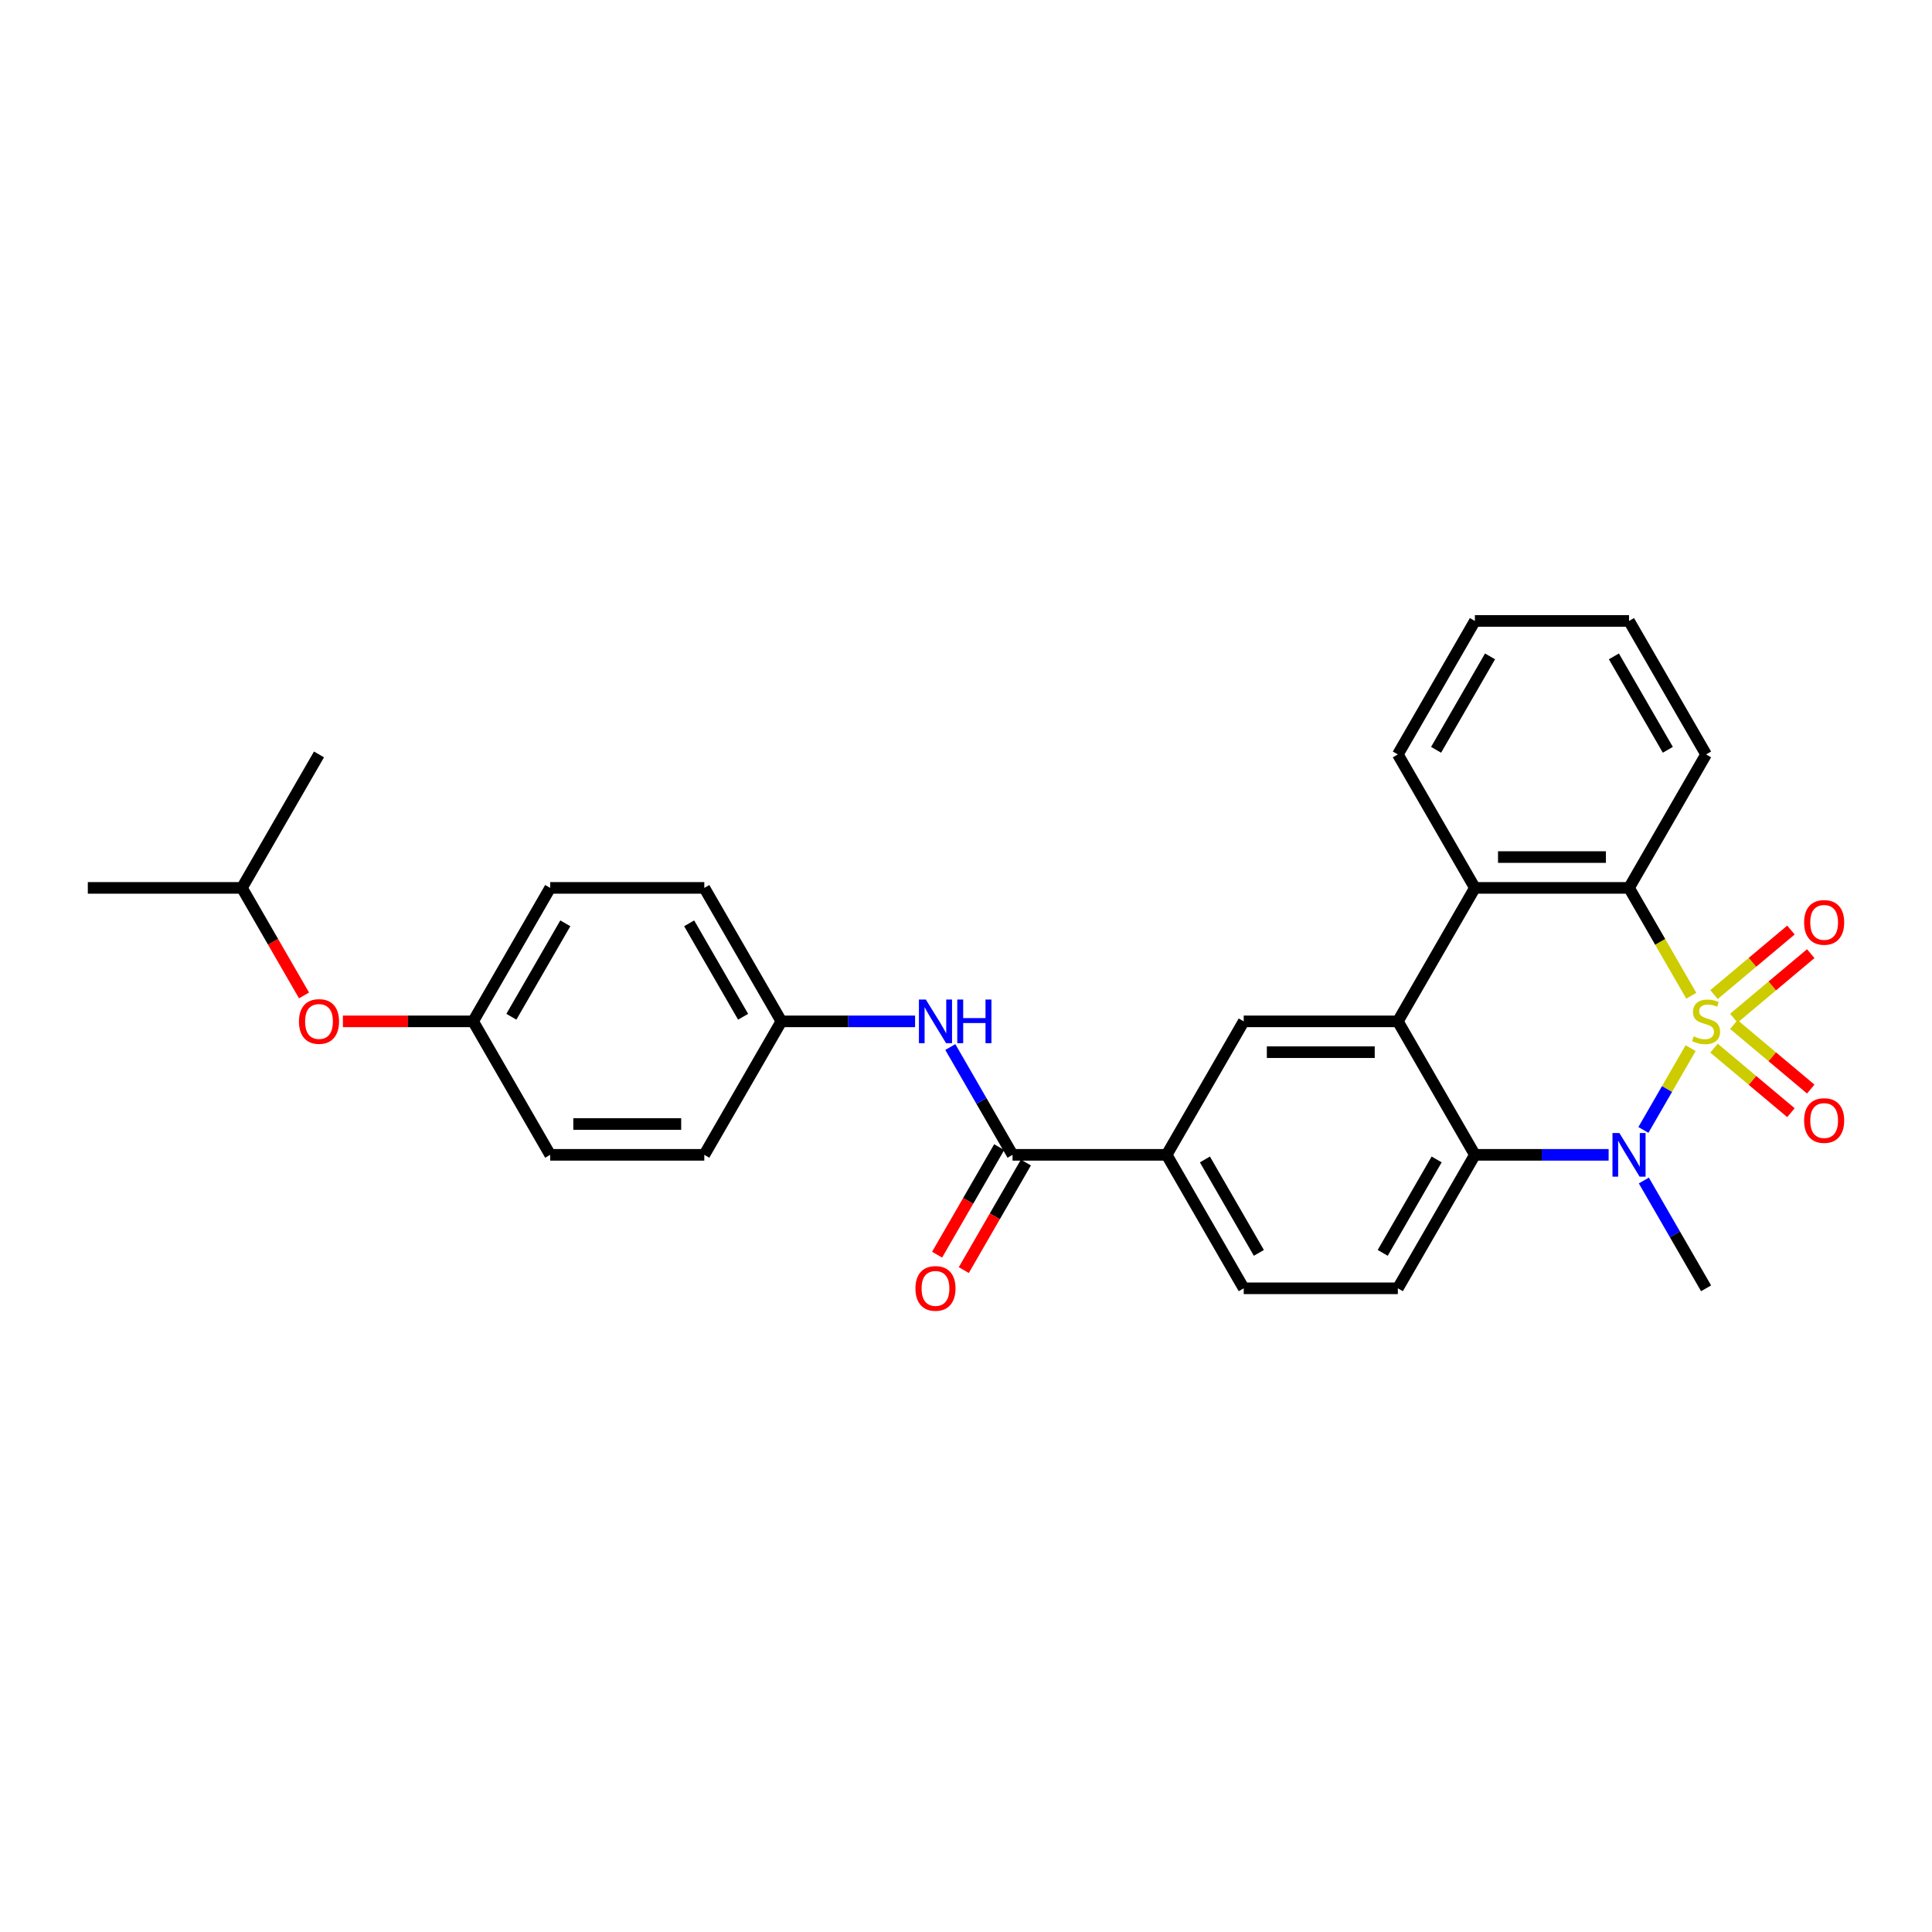 <?xml version='1.0' encoding='iso-8859-1'?>
<svg version='1.1' baseProfile='full'
              xmlns='http://www.w3.org/2000/svg'
                      xmlns:rdkit='http://www.rdkit.org/xml'
                      xmlns:xlink='http://www.w3.org/1999/xlink'
                  xml:space='preserve'
width='1000px' height='1000px' viewBox='0 0 1000 1000'>
<!-- END OF HEADER -->
<rect style='opacity:1.0;fill:#FFFFFF;stroke:none' width='1000' height='1000' x='0' y='0'> </rect>
<path class='bond-0' d='M 875.061,542.52 L 862.841,563.685' style='fill:none;fill-rule:evenodd;stroke:#CCCC00;stroke-width:6px;stroke-linecap:butt;stroke-linejoin:miter;stroke-opacity:1' />
<path class='bond-0' d='M 862.841,563.685 L 850.621,584.85' style='fill:none;fill-rule:evenodd;stroke:#0000FF;stroke-width:6px;stroke-linecap:butt;stroke-linejoin:miter;stroke-opacity:1' />
<path class='bond-1' d='M 875.411,515.397 L 859.295,487.484' style='fill:none;fill-rule:evenodd;stroke:#CCCC00;stroke-width:6px;stroke-linecap:butt;stroke-linejoin:miter;stroke-opacity:1' />
<path class='bond-1' d='M 859.295,487.484 L 843.18,459.57' style='fill:none;fill-rule:evenodd;stroke:#000000;stroke-width:6px;stroke-linecap:butt;stroke-linejoin:miter;stroke-opacity:1' />
<path class='bond-7' d='M 897.431,527.015 L 917.335,510.313' style='fill:none;fill-rule:evenodd;stroke:#CCCC00;stroke-width:6px;stroke-linecap:butt;stroke-linejoin:miter;stroke-opacity:1' />
<path class='bond-7' d='M 917.335,510.313 L 937.239,493.612' style='fill:none;fill-rule:evenodd;stroke:#FF0000;stroke-width:6px;stroke-linecap:butt;stroke-linejoin:miter;stroke-opacity:1' />
<path class='bond-7' d='M 887.176,514.793 L 907.08,498.091' style='fill:none;fill-rule:evenodd;stroke:#CCCC00;stroke-width:6px;stroke-linecap:butt;stroke-linejoin:miter;stroke-opacity:1' />
<path class='bond-7' d='M 907.08,498.091 L 926.984,481.39' style='fill:none;fill-rule:evenodd;stroke:#FF0000;stroke-width:6px;stroke-linecap:butt;stroke-linejoin:miter;stroke-opacity:1' />
<path class='bond-8' d='M 887.176,542.518 L 907.08,559.219' style='fill:none;fill-rule:evenodd;stroke:#CCCC00;stroke-width:6px;stroke-linecap:butt;stroke-linejoin:miter;stroke-opacity:1' />
<path class='bond-8' d='M 907.08,559.219 L 926.984,575.921' style='fill:none;fill-rule:evenodd;stroke:#FF0000;stroke-width:6px;stroke-linecap:butt;stroke-linejoin:miter;stroke-opacity:1' />
<path class='bond-8' d='M 897.431,530.296 L 917.335,546.997' style='fill:none;fill-rule:evenodd;stroke:#CCCC00;stroke-width:6px;stroke-linecap:butt;stroke-linejoin:miter;stroke-opacity:1' />
<path class='bond-8' d='M 917.335,546.997 L 937.239,563.699' style='fill:none;fill-rule:evenodd;stroke:#FF0000;stroke-width:6px;stroke-linecap:butt;stroke-linejoin:miter;stroke-opacity:1' />
<path class='bond-3' d='M 832.618,597.74 L 798.012,597.74' style='fill:none;fill-rule:evenodd;stroke:#0000FF;stroke-width:6px;stroke-linecap:butt;stroke-linejoin:miter;stroke-opacity:1' />
<path class='bond-3' d='M 798.012,597.74 L 763.407,597.74' style='fill:none;fill-rule:evenodd;stroke:#000000;stroke-width:6px;stroke-linecap:butt;stroke-linejoin:miter;stroke-opacity:1' />
<path class='bond-16' d='M 850.853,611.03 L 866.959,638.928' style='fill:none;fill-rule:evenodd;stroke:#0000FF;stroke-width:6px;stroke-linecap:butt;stroke-linejoin:miter;stroke-opacity:1' />
<path class='bond-16' d='M 866.959,638.928 L 883.066,666.825' style='fill:none;fill-rule:evenodd;stroke:#000000;stroke-width:6px;stroke-linecap:butt;stroke-linejoin:miter;stroke-opacity:1' />
<path class='bond-4' d='M 843.18,459.57 L 763.407,459.57' style='fill:none;fill-rule:evenodd;stroke:#000000;stroke-width:6px;stroke-linecap:butt;stroke-linejoin:miter;stroke-opacity:1' />
<path class='bond-4' d='M 831.214,443.616 L 775.373,443.616' style='fill:none;fill-rule:evenodd;stroke:#000000;stroke-width:6px;stroke-linecap:butt;stroke-linejoin:miter;stroke-opacity:1' />
<path class='bond-18' d='M 843.18,459.57 L 883.066,390.485' style='fill:none;fill-rule:evenodd;stroke:#000000;stroke-width:6px;stroke-linecap:butt;stroke-linejoin:miter;stroke-opacity:1' />
<path class='bond-2' d='M 723.521,528.655 L 763.407,459.57' style='fill:none;fill-rule:evenodd;stroke:#000000;stroke-width:6px;stroke-linecap:butt;stroke-linejoin:miter;stroke-opacity:1' />
<path class='bond-6' d='M 723.521,528.655 L 643.748,528.655' style='fill:none;fill-rule:evenodd;stroke:#000000;stroke-width:6px;stroke-linecap:butt;stroke-linejoin:miter;stroke-opacity:1' />
<path class='bond-6' d='M 711.555,544.61 L 655.714,544.61' style='fill:none;fill-rule:evenodd;stroke:#000000;stroke-width:6px;stroke-linecap:butt;stroke-linejoin:miter;stroke-opacity:1' />
<path class='bond-29' d='M 723.521,528.655 L 763.407,597.74' style='fill:none;fill-rule:evenodd;stroke:#000000;stroke-width:6px;stroke-linecap:butt;stroke-linejoin:miter;stroke-opacity:1' />
<path class='bond-11' d='M 763.407,597.74 L 723.521,666.825' style='fill:none;fill-rule:evenodd;stroke:#000000;stroke-width:6px;stroke-linecap:butt;stroke-linejoin:miter;stroke-opacity:1' />
<path class='bond-11' d='M 743.607,600.126 L 715.687,648.485' style='fill:none;fill-rule:evenodd;stroke:#000000;stroke-width:6px;stroke-linecap:butt;stroke-linejoin:miter;stroke-opacity:1' />
<path class='bond-21' d='M 763.407,459.57 L 723.521,390.485' style='fill:none;fill-rule:evenodd;stroke:#000000;stroke-width:6px;stroke-linecap:butt;stroke-linejoin:miter;stroke-opacity:1' />
<path class='bond-5' d='M 524.09,597.74 L 603.862,597.74' style='fill:none;fill-rule:evenodd;stroke:#000000;stroke-width:6px;stroke-linecap:butt;stroke-linejoin:miter;stroke-opacity:1' />
<path class='bond-10' d='M 524.09,597.74 L 507.983,569.843' style='fill:none;fill-rule:evenodd;stroke:#000000;stroke-width:6px;stroke-linecap:butt;stroke-linejoin:miter;stroke-opacity:1' />
<path class='bond-10' d='M 507.983,569.843 L 491.876,541.945' style='fill:none;fill-rule:evenodd;stroke:#0000FF;stroke-width:6px;stroke-linecap:butt;stroke-linejoin:miter;stroke-opacity:1' />
<path class='bond-12' d='M 517.181,593.752 L 501.111,621.585' style='fill:none;fill-rule:evenodd;stroke:#000000;stroke-width:6px;stroke-linecap:butt;stroke-linejoin:miter;stroke-opacity:1' />
<path class='bond-12' d='M 501.111,621.585 L 485.042,649.419' style='fill:none;fill-rule:evenodd;stroke:#FF0000;stroke-width:6px;stroke-linecap:butt;stroke-linejoin:miter;stroke-opacity:1' />
<path class='bond-12' d='M 530.998,601.729 L 514.928,629.563' style='fill:none;fill-rule:evenodd;stroke:#000000;stroke-width:6px;stroke-linecap:butt;stroke-linejoin:miter;stroke-opacity:1' />
<path class='bond-12' d='M 514.928,629.563 L 498.859,657.396' style='fill:none;fill-rule:evenodd;stroke:#FF0000;stroke-width:6px;stroke-linecap:butt;stroke-linejoin:miter;stroke-opacity:1' />
<path class='bond-9' d='M 643.748,528.655 L 603.862,597.74' style='fill:none;fill-rule:evenodd;stroke:#000000;stroke-width:6px;stroke-linecap:butt;stroke-linejoin:miter;stroke-opacity:1' />
<path class='bond-31' d='M 603.862,597.74 L 643.748,666.825' style='fill:none;fill-rule:evenodd;stroke:#000000;stroke-width:6px;stroke-linecap:butt;stroke-linejoin:miter;stroke-opacity:1' />
<path class='bond-31' d='M 623.662,600.126 L 651.582,648.485' style='fill:none;fill-rule:evenodd;stroke:#000000;stroke-width:6px;stroke-linecap:butt;stroke-linejoin:miter;stroke-opacity:1' />
<path class='bond-14' d='M 473.641,528.655 L 439.036,528.655' style='fill:none;fill-rule:evenodd;stroke:#0000FF;stroke-width:6px;stroke-linecap:butt;stroke-linejoin:miter;stroke-opacity:1' />
<path class='bond-14' d='M 439.036,528.655 L 404.431,528.655' style='fill:none;fill-rule:evenodd;stroke:#000000;stroke-width:6px;stroke-linecap:butt;stroke-linejoin:miter;stroke-opacity:1' />
<path class='bond-13' d='M 723.521,666.825 L 643.748,666.825' style='fill:none;fill-rule:evenodd;stroke:#000000;stroke-width:6px;stroke-linecap:butt;stroke-linejoin:miter;stroke-opacity:1' />
<path class='bond-19' d='M 404.431,528.655 L 364.545,597.74' style='fill:none;fill-rule:evenodd;stroke:#000000;stroke-width:6px;stroke-linecap:butt;stroke-linejoin:miter;stroke-opacity:1' />
<path class='bond-20' d='M 404.431,528.655 L 364.545,459.57' style='fill:none;fill-rule:evenodd;stroke:#000000;stroke-width:6px;stroke-linecap:butt;stroke-linejoin:miter;stroke-opacity:1' />
<path class='bond-20' d='M 384.631,526.27 L 356.71,477.91' style='fill:none;fill-rule:evenodd;stroke:#000000;stroke-width:6px;stroke-linecap:butt;stroke-linejoin:miter;stroke-opacity:1' />
<path class='bond-15' d='M 177.478,528.655 L 211.182,528.655' style='fill:none;fill-rule:evenodd;stroke:#FF0000;stroke-width:6px;stroke-linecap:butt;stroke-linejoin:miter;stroke-opacity:1' />
<path class='bond-15' d='M 211.182,528.655 L 244.886,528.655' style='fill:none;fill-rule:evenodd;stroke:#000000;stroke-width:6px;stroke-linecap:butt;stroke-linejoin:miter;stroke-opacity:1' />
<path class='bond-24' d='M 157.367,515.238 L 141.297,487.404' style='fill:none;fill-rule:evenodd;stroke:#FF0000;stroke-width:6px;stroke-linecap:butt;stroke-linejoin:miter;stroke-opacity:1' />
<path class='bond-24' d='M 141.297,487.404 L 125.227,459.57' style='fill:none;fill-rule:evenodd;stroke:#000000;stroke-width:6px;stroke-linecap:butt;stroke-linejoin:miter;stroke-opacity:1' />
<path class='bond-17' d='M 244.886,528.655 L 284.772,459.57' style='fill:none;fill-rule:evenodd;stroke:#000000;stroke-width:6px;stroke-linecap:butt;stroke-linejoin:miter;stroke-opacity:1' />
<path class='bond-17' d='M 264.686,526.27 L 292.606,477.91' style='fill:none;fill-rule:evenodd;stroke:#000000;stroke-width:6px;stroke-linecap:butt;stroke-linejoin:miter;stroke-opacity:1' />
<path class='bond-32' d='M 244.886,528.655 L 284.772,597.74' style='fill:none;fill-rule:evenodd;stroke:#000000;stroke-width:6px;stroke-linecap:butt;stroke-linejoin:miter;stroke-opacity:1' />
<path class='bond-28' d='M 883.066,390.485 L 843.18,321.4' style='fill:none;fill-rule:evenodd;stroke:#000000;stroke-width:6px;stroke-linecap:butt;stroke-linejoin:miter;stroke-opacity:1' />
<path class='bond-28' d='M 863.266,388.1 L 835.345,339.74' style='fill:none;fill-rule:evenodd;stroke:#000000;stroke-width:6px;stroke-linecap:butt;stroke-linejoin:miter;stroke-opacity:1' />
<path class='bond-22' d='M 364.545,597.74 L 284.772,597.74' style='fill:none;fill-rule:evenodd;stroke:#000000;stroke-width:6px;stroke-linecap:butt;stroke-linejoin:miter;stroke-opacity:1' />
<path class='bond-22' d='M 352.579,581.786 L 296.738,581.786' style='fill:none;fill-rule:evenodd;stroke:#000000;stroke-width:6px;stroke-linecap:butt;stroke-linejoin:miter;stroke-opacity:1' />
<path class='bond-23' d='M 364.545,459.57 L 284.772,459.57' style='fill:none;fill-rule:evenodd;stroke:#000000;stroke-width:6px;stroke-linecap:butt;stroke-linejoin:miter;stroke-opacity:1' />
<path class='bond-30' d='M 723.521,390.485 L 763.407,321.4' style='fill:none;fill-rule:evenodd;stroke:#000000;stroke-width:6px;stroke-linecap:butt;stroke-linejoin:miter;stroke-opacity:1' />
<path class='bond-30' d='M 743.321,388.1 L 771.241,339.74' style='fill:none;fill-rule:evenodd;stroke:#000000;stroke-width:6px;stroke-linecap:butt;stroke-linejoin:miter;stroke-opacity:1' />
<path class='bond-25' d='M 125.227,459.57 L 45.455,459.57' style='fill:none;fill-rule:evenodd;stroke:#000000;stroke-width:6px;stroke-linecap:butt;stroke-linejoin:miter;stroke-opacity:1' />
<path class='bond-26' d='M 125.227,459.57 L 165.113,390.485' style='fill:none;fill-rule:evenodd;stroke:#000000;stroke-width:6px;stroke-linecap:butt;stroke-linejoin:miter;stroke-opacity:1' />
<path class='bond-27' d='M 763.407,321.4 L 843.18,321.4' style='fill:none;fill-rule:evenodd;stroke:#000000;stroke-width:6px;stroke-linecap:butt;stroke-linejoin:miter;stroke-opacity:1' />
<path  class='atom-0' d='M 876.684 536.409
Q 876.939 536.505, 877.992 536.952
Q 879.045 537.398, 880.194 537.686
Q 881.375 537.941, 882.523 537.941
Q 884.661 537.941, 885.906 536.92
Q 887.15 535.867, 887.15 534.048
Q 887.15 532.803, 886.512 532.038
Q 885.906 531.272, 884.948 530.857
Q 883.991 530.442, 882.396 529.964
Q 880.385 529.357, 879.173 528.783
Q 877.992 528.209, 877.131 526.996
Q 876.301 525.783, 876.301 523.741
Q 876.301 520.901, 878.216 519.146
Q 880.162 517.391, 883.991 517.391
Q 886.608 517.391, 889.575 518.636
L 888.841 521.093
Q 886.129 519.976, 884.087 519.976
Q 881.885 519.976, 880.673 520.901
Q 879.46 521.795, 879.492 523.358
Q 879.492 524.571, 880.098 525.305
Q 880.736 526.039, 881.63 526.454
Q 882.555 526.868, 884.087 527.347
Q 886.129 527.985, 887.342 528.623
Q 888.554 529.262, 889.416 530.57
Q 890.309 531.846, 890.309 534.048
Q 890.309 537.175, 888.203 538.866
Q 886.129 540.525, 882.651 540.525
Q 880.641 540.525, 879.109 540.079
Q 877.609 539.664, 875.822 538.93
L 876.684 536.409
' fill='#CCCC00'/>
<path  class='atom-1' d='M 838.186 586.445
L 845.589 598.41
Q 846.323 599.591, 847.503 601.729
Q 848.684 603.867, 848.748 603.994
L 848.748 586.445
L 851.747 586.445
L 851.747 609.036
L 848.652 609.036
L 840.707 595.953
Q 839.781 594.422, 838.792 592.667
Q 837.835 590.912, 837.548 590.369
L 837.548 609.036
L 834.612 609.036
L 834.612 586.445
L 838.186 586.445
' fill='#0000FF'/>
<path  class='atom-8' d='M 933.805 477.442
Q 933.805 472.018, 936.485 468.986
Q 939.165 465.955, 944.175 465.955
Q 949.185 465.955, 951.865 468.986
Q 954.545 472.018, 954.545 477.442
Q 954.545 482.931, 951.833 486.058
Q 949.121 489.153, 944.175 489.153
Q 939.197 489.153, 936.485 486.058
Q 933.805 482.963, 933.805 477.442
M 944.175 486.6
Q 947.621 486.6, 949.472 484.303
Q 951.355 481.973, 951.355 477.442
Q 951.355 473.007, 949.472 470.773
Q 947.621 468.508, 944.175 468.508
Q 940.729 468.508, 938.846 470.741
Q 936.996 472.975, 936.996 477.442
Q 936.996 482.005, 938.846 484.303
Q 940.729 486.6, 944.175 486.6
' fill='#FF0000'/>
<path  class='atom-9' d='M 933.805 579.996
Q 933.805 574.571, 936.485 571.54
Q 939.165 568.509, 944.175 568.509
Q 949.185 568.509, 951.865 571.54
Q 954.545 574.571, 954.545 579.996
Q 954.545 585.484, 951.833 588.611
Q 949.121 591.706, 944.175 591.706
Q 939.197 591.706, 936.485 588.611
Q 933.805 585.516, 933.805 579.996
M 944.175 589.154
Q 947.621 589.154, 949.472 586.856
Q 951.355 584.527, 951.355 579.996
Q 951.355 575.561, 949.472 573.327
Q 947.621 571.061, 944.175 571.061
Q 940.729 571.061, 938.846 573.295
Q 936.996 575.529, 936.996 579.996
Q 936.996 584.559, 938.846 586.856
Q 940.729 589.154, 944.175 589.154
' fill='#FF0000'/>
<path  class='atom-11' d='M 479.21 517.36
L 486.612 529.325
Q 487.346 530.506, 488.527 532.644
Q 489.708 534.782, 489.771 534.909
L 489.771 517.36
L 492.771 517.36
L 492.771 539.951
L 489.676 539.951
L 481.73 526.868
Q 480.805 525.337, 479.816 523.582
Q 478.859 521.827, 478.571 521.284
L 478.571 539.951
L 475.636 539.951
L 475.636 517.36
L 479.21 517.36
' fill='#0000FF'/>
<path  class='atom-11' d='M 495.483 517.36
L 498.546 517.36
L 498.546 526.964
L 510.097 526.964
L 510.097 517.36
L 513.161 517.36
L 513.161 539.951
L 510.097 539.951
L 510.097 529.517
L 498.546 529.517
L 498.546 539.951
L 495.483 539.951
L 495.483 517.36
' fill='#0000FF'/>
<path  class='atom-13' d='M 473.833 666.889
Q 473.833 661.465, 476.513 658.433
Q 479.194 655.402, 484.203 655.402
Q 489.213 655.402, 491.893 658.433
Q 494.574 661.465, 494.574 666.889
Q 494.574 672.377, 491.861 675.505
Q 489.149 678.6, 484.203 678.6
Q 479.225 678.6, 476.513 675.505
Q 473.833 672.409, 473.833 666.889
M 484.203 676.047
Q 487.649 676.047, 489.5 673.75
Q 491.383 671.42, 491.383 666.889
Q 491.383 662.454, 489.5 660.22
Q 487.649 657.955, 484.203 657.955
Q 480.757 657.955, 478.874 660.188
Q 477.024 662.422, 477.024 666.889
Q 477.024 671.452, 478.874 673.75
Q 480.757 676.047, 484.203 676.047
' fill='#FF0000'/>
<path  class='atom-16' d='M 154.743 528.719
Q 154.743 523.295, 157.423 520.263
Q 160.104 517.232, 165.113 517.232
Q 170.123 517.232, 172.803 520.263
Q 175.484 523.295, 175.484 528.719
Q 175.484 534.207, 172.771 537.335
Q 170.059 540.43, 165.113 540.43
Q 160.135 540.43, 157.423 537.335
Q 154.743 534.239, 154.743 528.719
M 165.113 537.877
Q 168.559 537.877, 170.41 535.58
Q 172.293 533.25, 172.293 528.719
Q 172.293 524.284, 170.41 522.05
Q 168.559 519.785, 165.113 519.785
Q 161.667 519.785, 159.784 522.018
Q 157.934 524.252, 157.934 528.719
Q 157.934 533.282, 159.784 535.58
Q 161.667 537.877, 165.113 537.877
' fill='#FF0000'/>
</svg>
